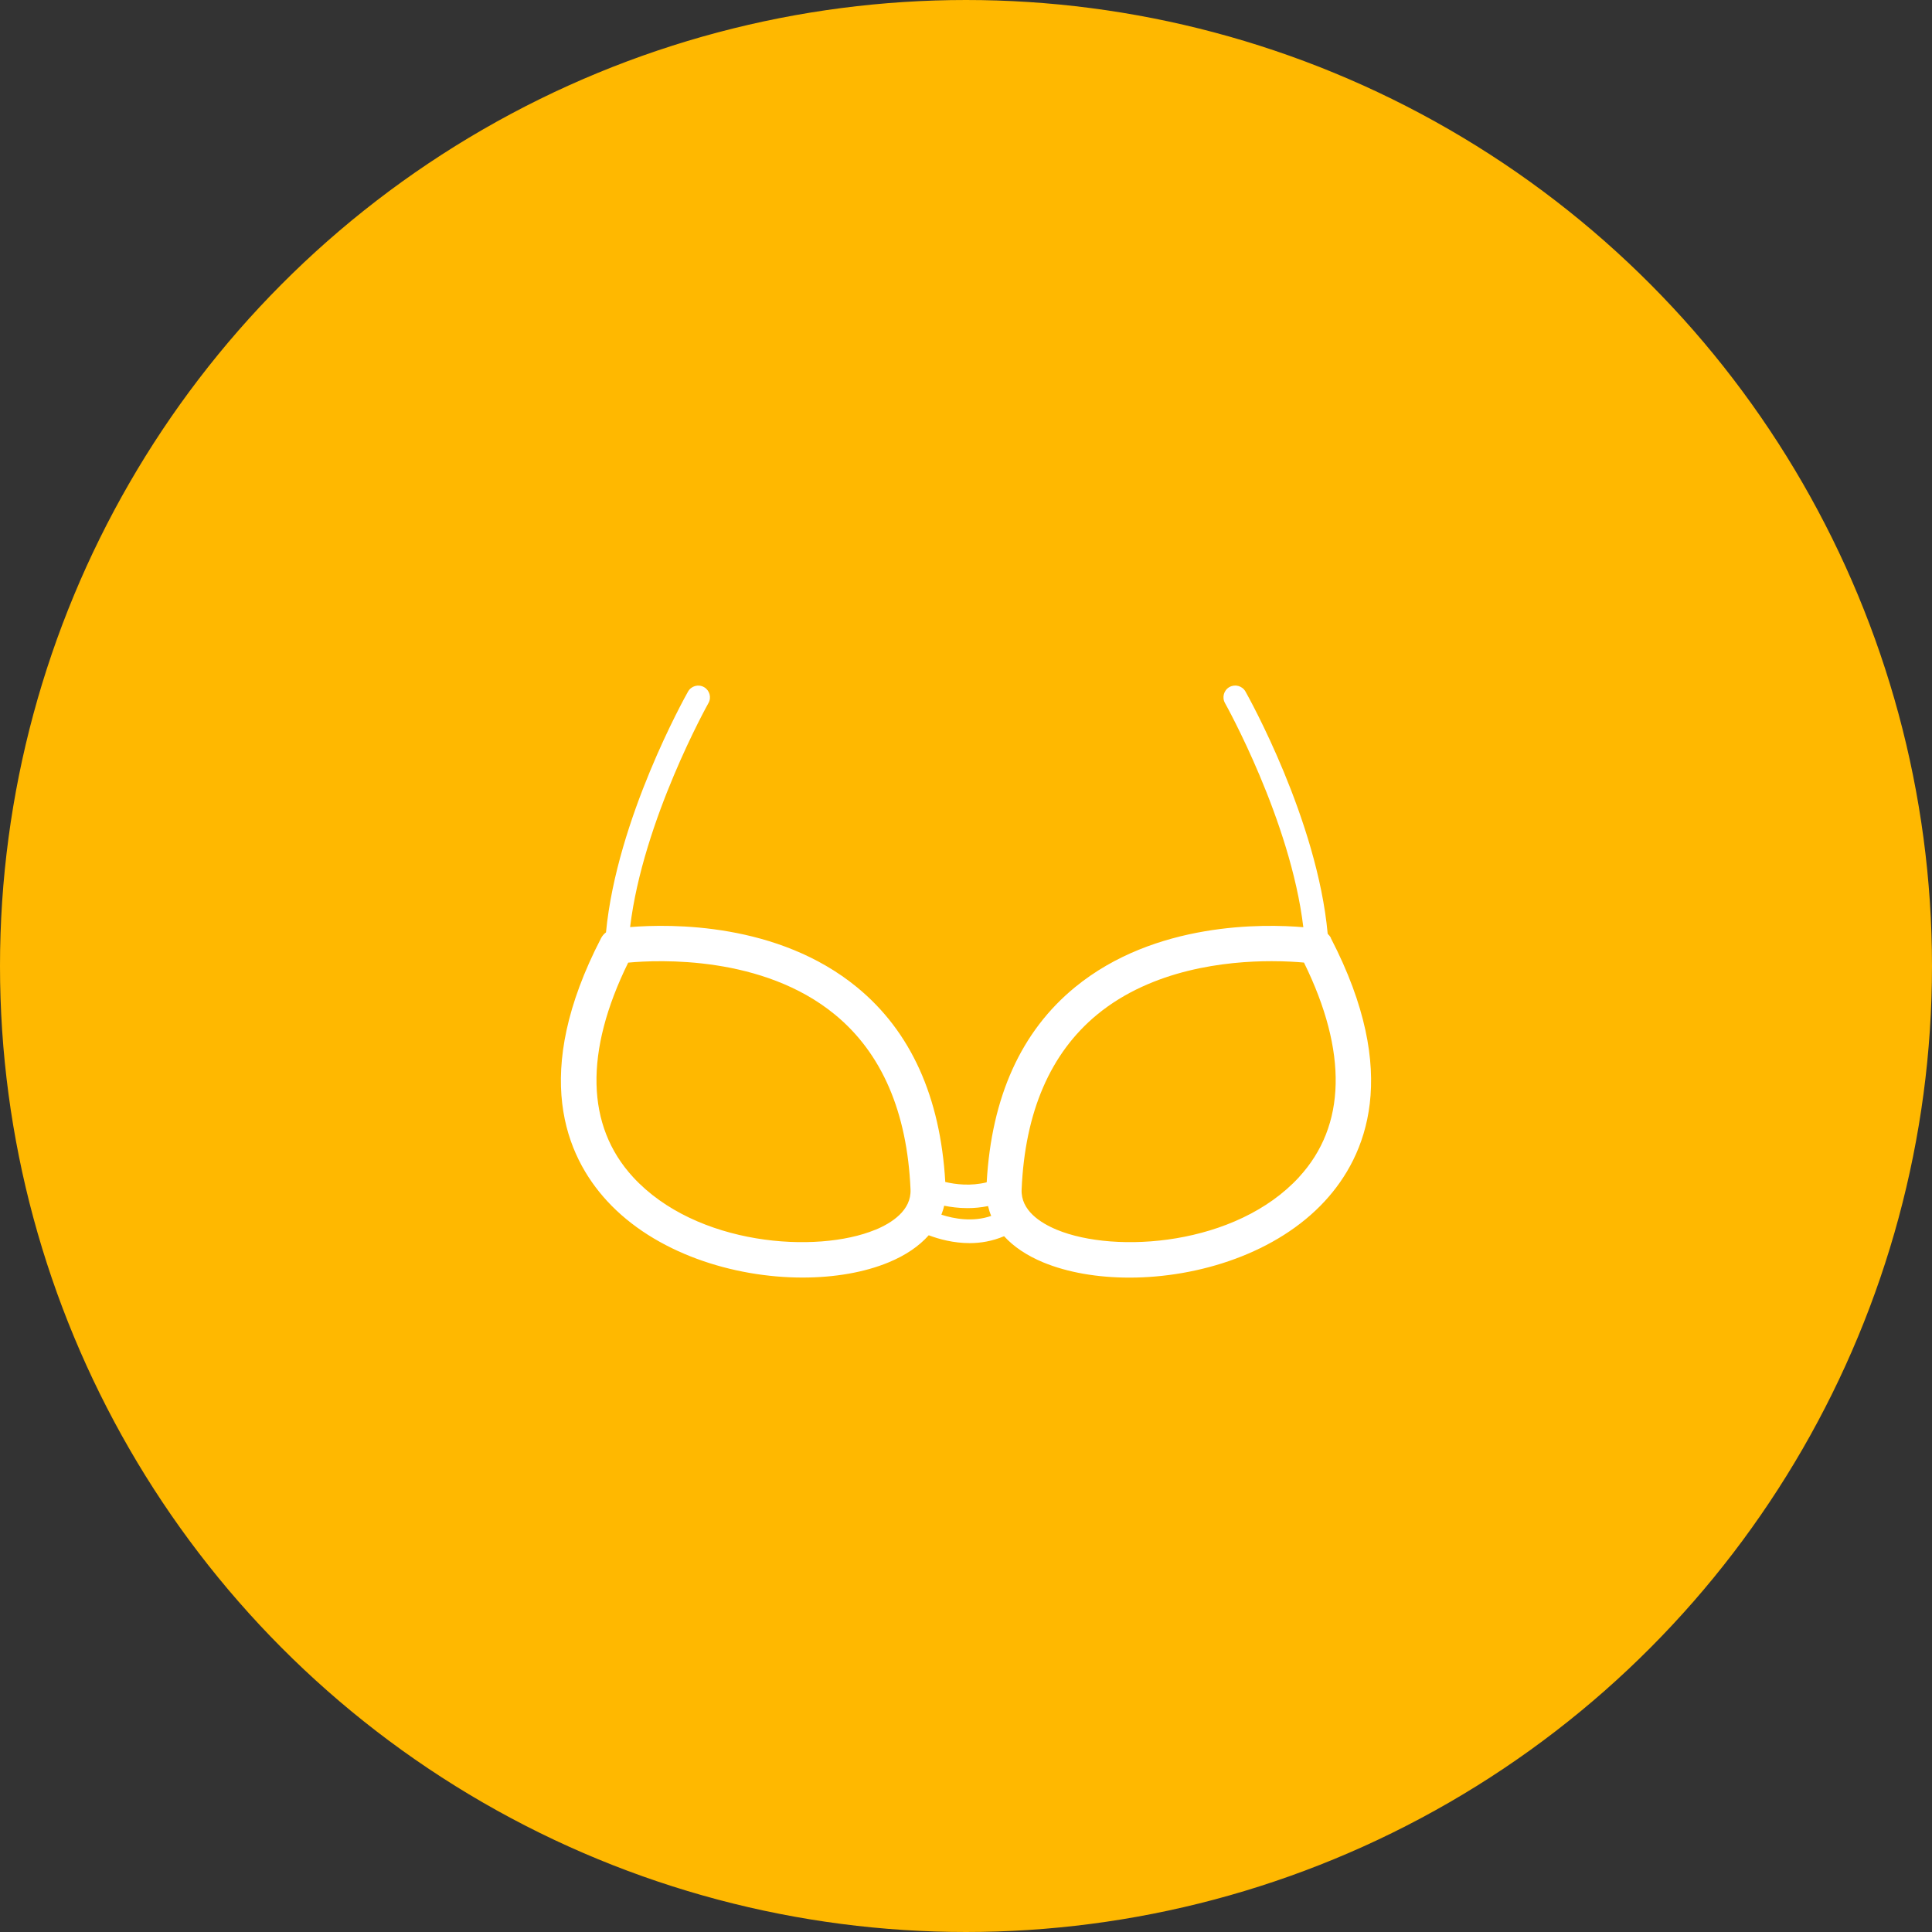 <svg width="62" height="62" viewBox="0 0 62 62" fill="none" xmlns="http://www.w3.org/2000/svg">
<rect x="0" y="0" width="62" height="62" fill="#333333" stroke="none"/>
<circle cx="31" cy="31" r="30.5" fill="#FFB800" stroke="#FFB800"/>
<path d="M42.714 30.105C42.686 30.052 42.648 30.007 42.607 29.966C42.271 26.303 40.064 22.363 39.968 22.191C39.866 22.011 39.637 21.947 39.454 22.048C39.273 22.15 39.209 22.38 39.311 22.562C39.333 22.602 41.416 26.322 41.825 29.755C40.565 29.648 37.07 29.573 34.497 31.682C32.77 33.097 31.819 35.203 31.664 37.942C31.148 38.07 30.661 38.008 30.335 37.931C30.177 35.198 29.227 33.096 27.502 31.682C24.962 29.599 21.521 29.646 20.221 29.751C20.632 26.324 22.713 22.602 22.735 22.562C22.837 22.381 22.773 22.152 22.592 22.05C22.412 21.948 22.182 22.012 22.08 22.193C21.984 22.364 19.797 26.271 19.447 29.921C19.381 29.97 19.327 30.034 19.289 30.107C17.038 34.456 18.151 37.093 19.481 38.54C21.018 40.211 23.53 40.998 25.756 40.998C26.779 40.998 27.741 40.833 28.521 40.509C29.067 40.283 29.497 39.987 29.804 39.641C30.131 39.765 30.597 39.893 31.116 39.893C31.469 39.893 31.847 39.831 32.222 39.671C32.527 40.006 32.949 40.291 33.478 40.511C34.258 40.834 35.22 41 36.243 41C38.469 41 40.981 40.213 42.518 38.542C43.848 37.097 44.963 34.46 42.71 30.109L42.714 30.105ZM28.09 39.464C26.21 40.243 22.342 39.978 20.315 37.774C18.805 36.131 18.752 33.756 20.159 30.892C21.142 30.8 24.48 30.657 26.794 32.559C28.297 33.794 29.113 35.681 29.22 38.173C29.248 38.841 28.621 39.246 28.09 39.466V39.464ZM30.21 38.981C30.246 38.886 30.278 38.791 30.299 38.693C30.514 38.736 30.766 38.77 31.047 38.77C31.256 38.77 31.478 38.751 31.708 38.704C31.732 38.811 31.766 38.919 31.809 39.02C31.222 39.223 30.621 39.114 30.21 38.981V38.981ZM41.689 37.774C39.661 39.978 35.795 40.243 33.915 39.464C33.384 39.244 32.755 38.841 32.785 38.171C32.892 35.681 33.71 33.792 35.211 32.557C36.981 31.103 39.35 30.845 40.806 30.845C41.254 30.845 41.616 30.869 41.846 30.89C43.253 33.754 43.202 36.129 41.689 37.772V37.774Z" fill="white"/>
</svg>
